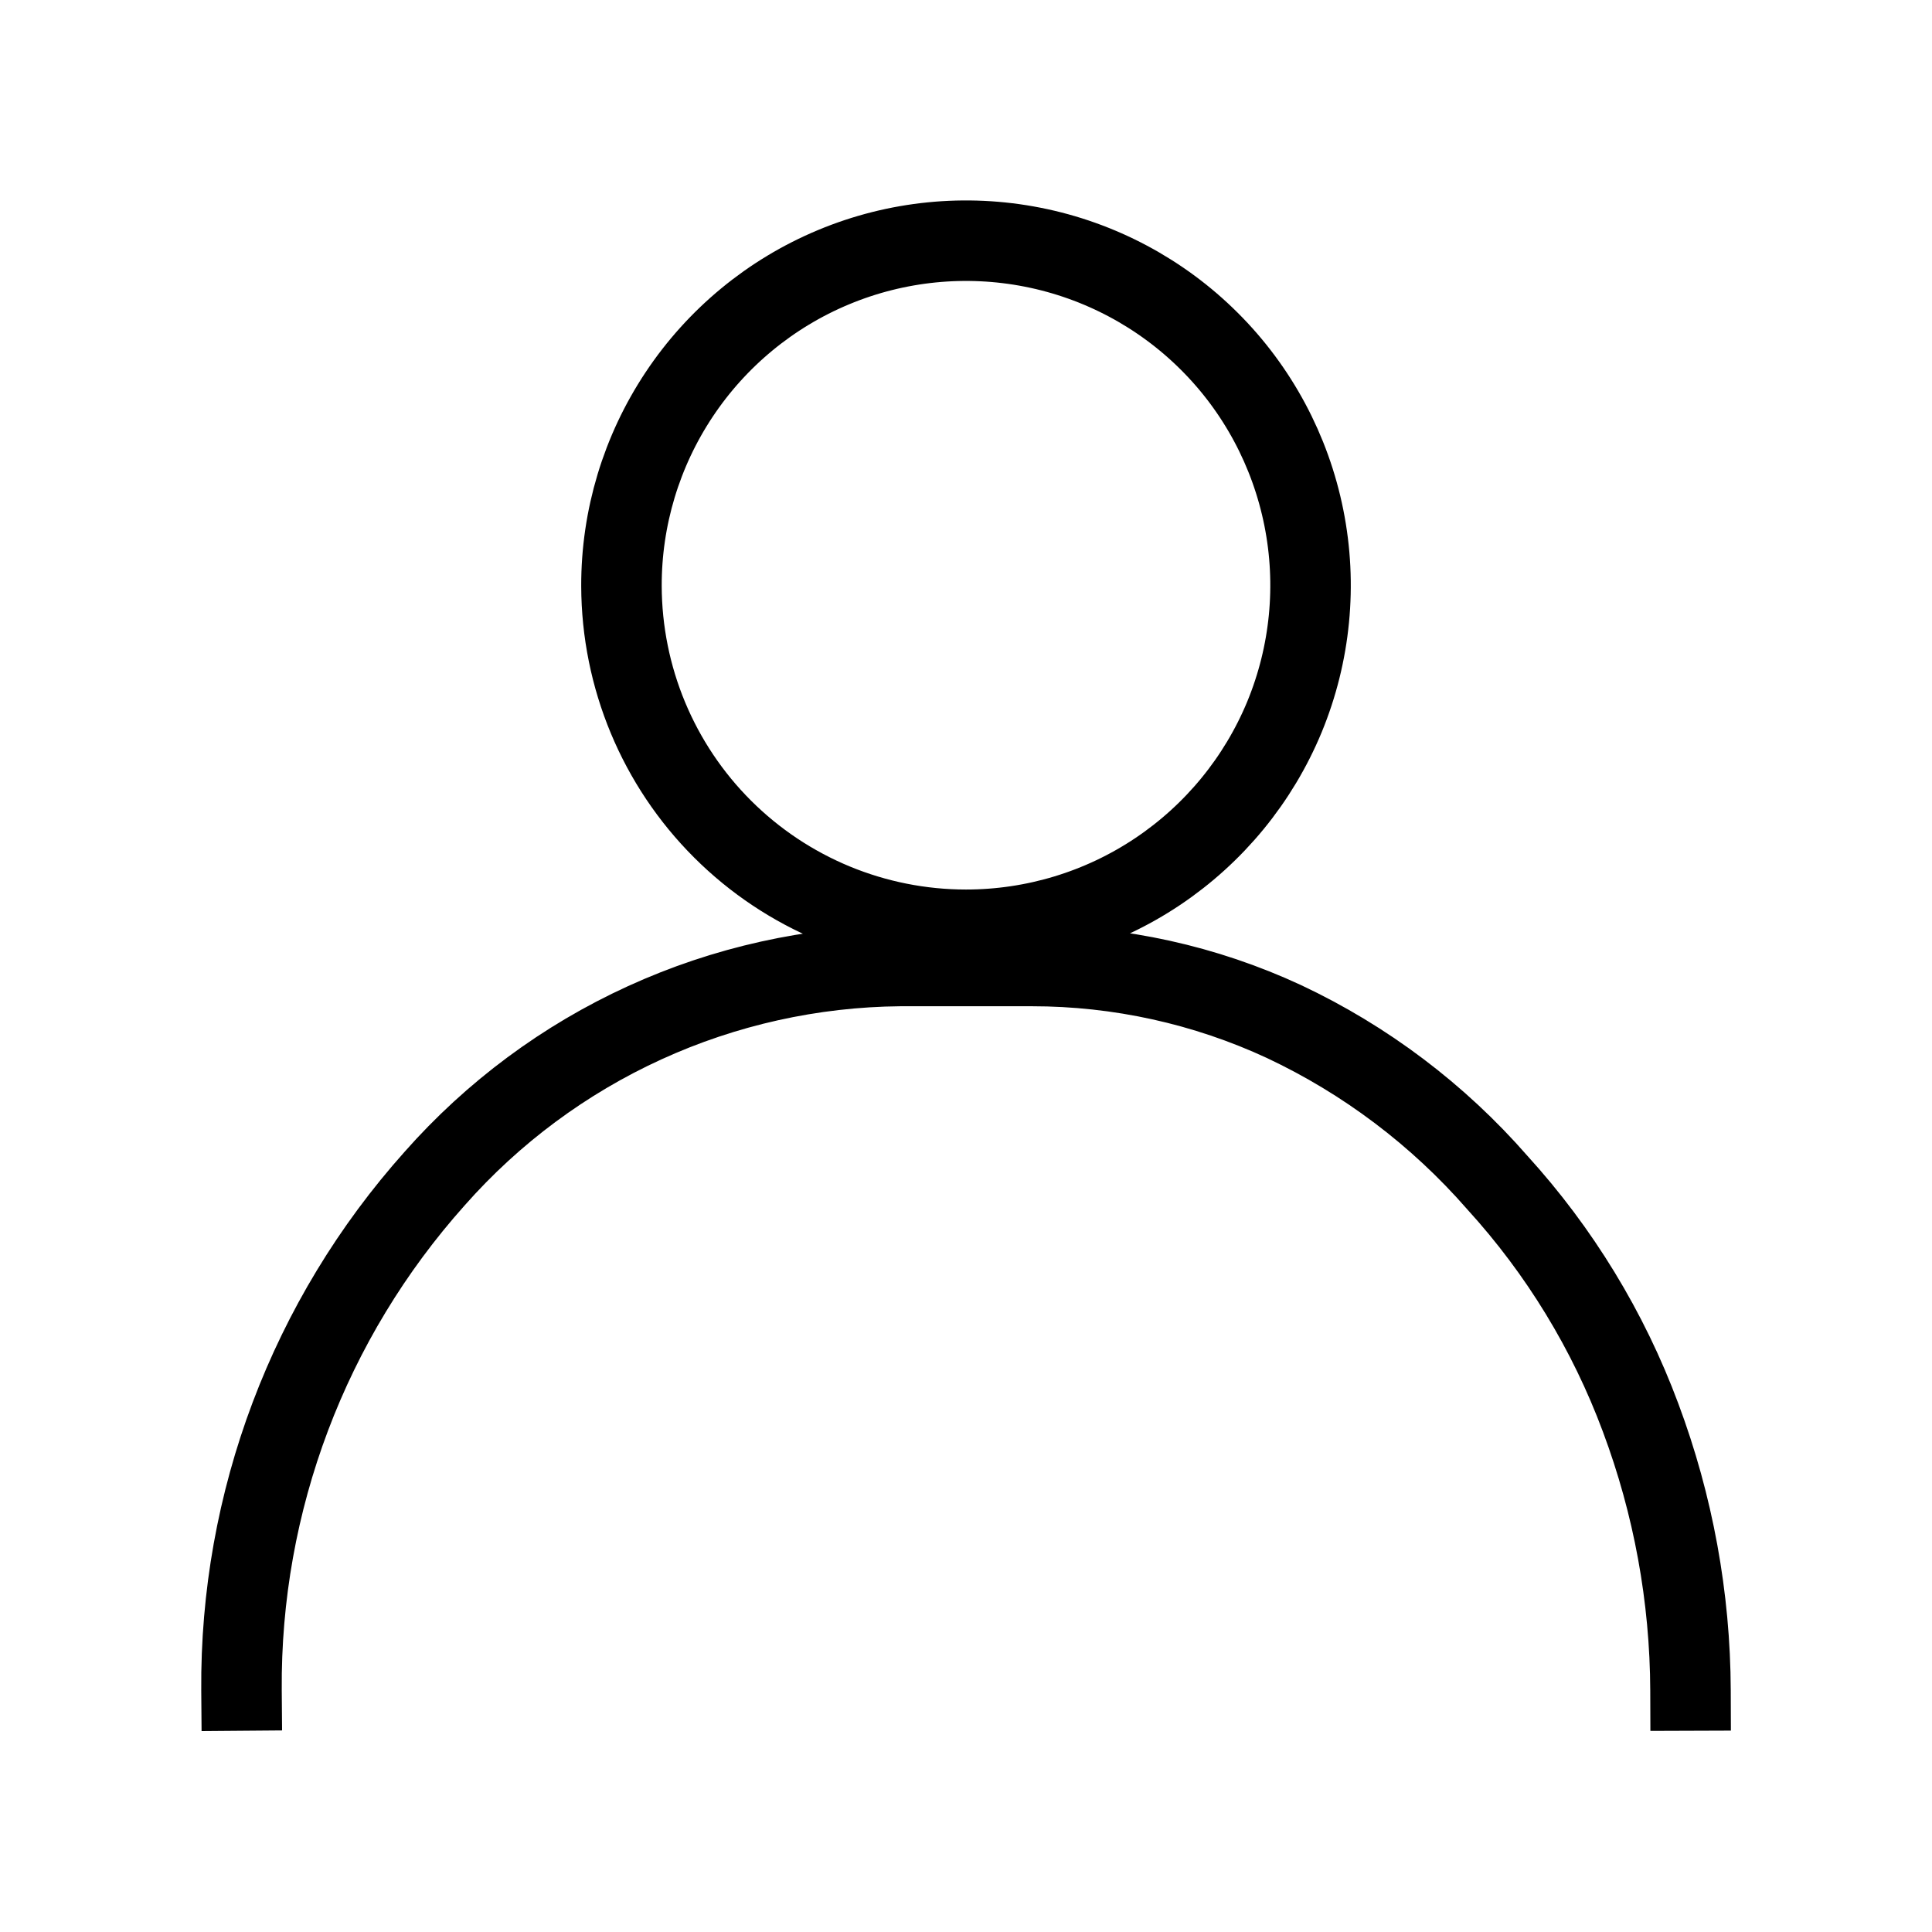 <svg width="24" height="24" viewBox="0 0 24 24" fill="none" xmlns="http://www.w3.org/2000/svg">
<path d="M3 21C2.981 18.655 3.837 16.388 5.4 14.64C6.125 13.819 7.013 13.16 8.009 12.705C9.005 12.25 10.086 12.01 11.18 12H12.82C13.901 12 14.97 12.235 15.95 12.69C16.962 13.166 17.865 13.848 18.6 14.69C19.375 15.541 19.979 16.532 20.38 17.61C20.786 18.695 20.996 19.843 21 21M12 11.55C12.847 11.55 13.675 11.299 14.379 10.828C15.083 10.357 15.632 9.688 15.956 8.906C16.279 8.123 16.363 7.262 16.197 6.432C16.031 5.601 15.623 4.838 15.023 4.24C14.424 3.642 13.66 3.235 12.829 3.071C11.998 2.907 11.137 2.993 10.355 3.319C9.574 3.644 8.906 4.195 8.437 4.9C7.968 5.605 7.718 6.433 7.72 7.28C7.723 8.414 8.175 9.5 8.977 10.3C9.78 11.101 10.867 11.55 12 11.55Z" stroke="black" stroke-linecap="square"/>
</svg>
